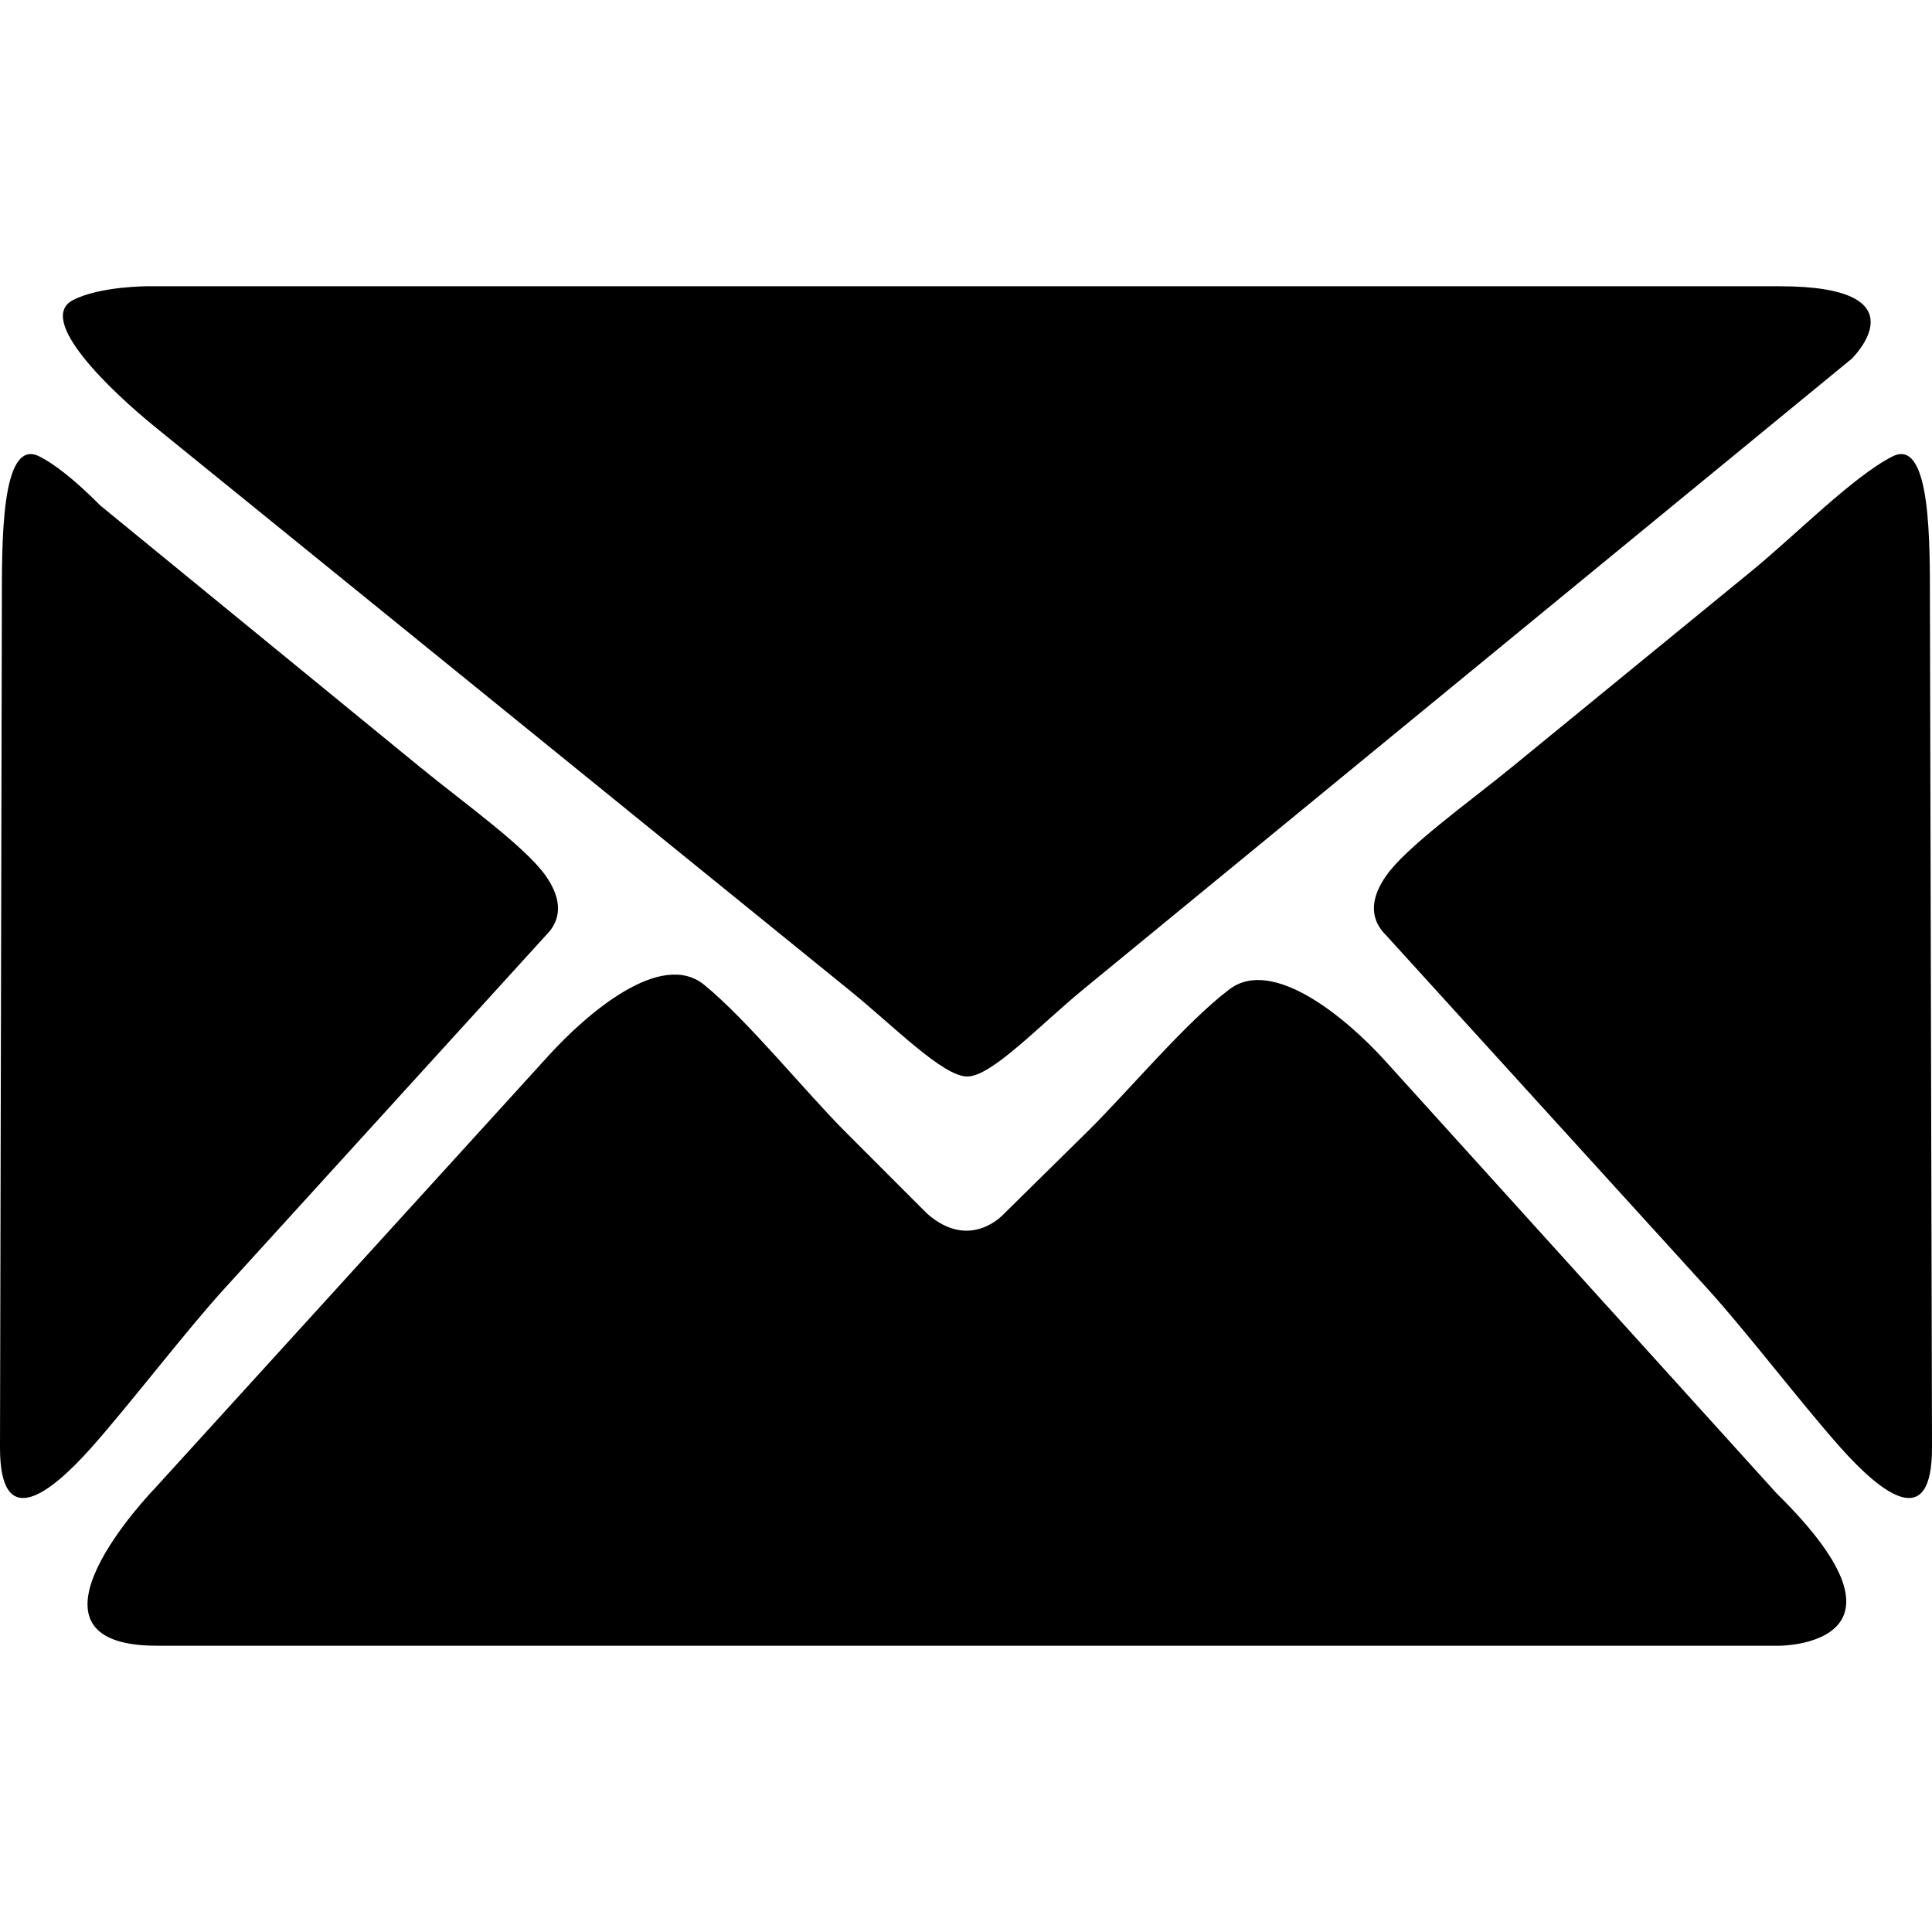 <svg xmlns="http://www.w3.org/2000/svg" xml:space="preserve" viewBox="0 0 305.616 305.616" fill="currentColor">
<path d="M24.818 260.333c-24.459 0-.397-24.818-.397-24.818l62.359-68.532c6.065-6.663 17.769-16.78 24.612-11.199 6.842 5.58 15.98 16.888 22.344 23.268l12.896 12.907c6.913 6.119 12.232 0 12.232 0l13.195-12.999c6.418-6.326 15.61-17.362 22.463-22.496 6.853-5.134 18.509 4.629 24.557 11.308l61.994 68.5c24.47 24.062.397 24.062.397 24.062H24.818zm10.585-56.382c-6.065 6.668-14.925 18.264-20.913 24.998-6.761 7.599-14.49 13.369-14.49.06L.294 95.311c.022-9.013-.228-26.2 5.929-23.116 2.29 1.148 5.423 3.535 9.676 7.794l50.464 41.288c6.973 5.706 16.801 12.689 20.016 17.34 2.029 2.932 2.959 6.342.022 9.29l-50.998 56.044zm136.02-47.499c-6.967 5.716-14.539 13.826-18.406 13.837-3.867.005-11.58-7.919-18.58-13.598L24.634 67.621c-7-5.673-19.058-17.1-13.065-20.163 4.329-2.214 11.895-2.176 11.895-2.176h258.029c23.23 0 11.417 11.471 11.417 11.471l-121.487 99.699zm119.687 72.497c-5.999-6.728-14.865-18.33-20.924-24.998l-50.969-56.05c-2.953-2.948-2.029-6.358 0-9.29 3.214-4.65 13.048-11.629 20.027-17.334l37.845-30.959c6.973-5.706 16.143-15.039 22.295-18.123 6.152-3.084 5.885 14.109 5.907 23.116l.326 133.698c.004 13.309-7.736 7.539-14.507-.06z"/>
</svg>